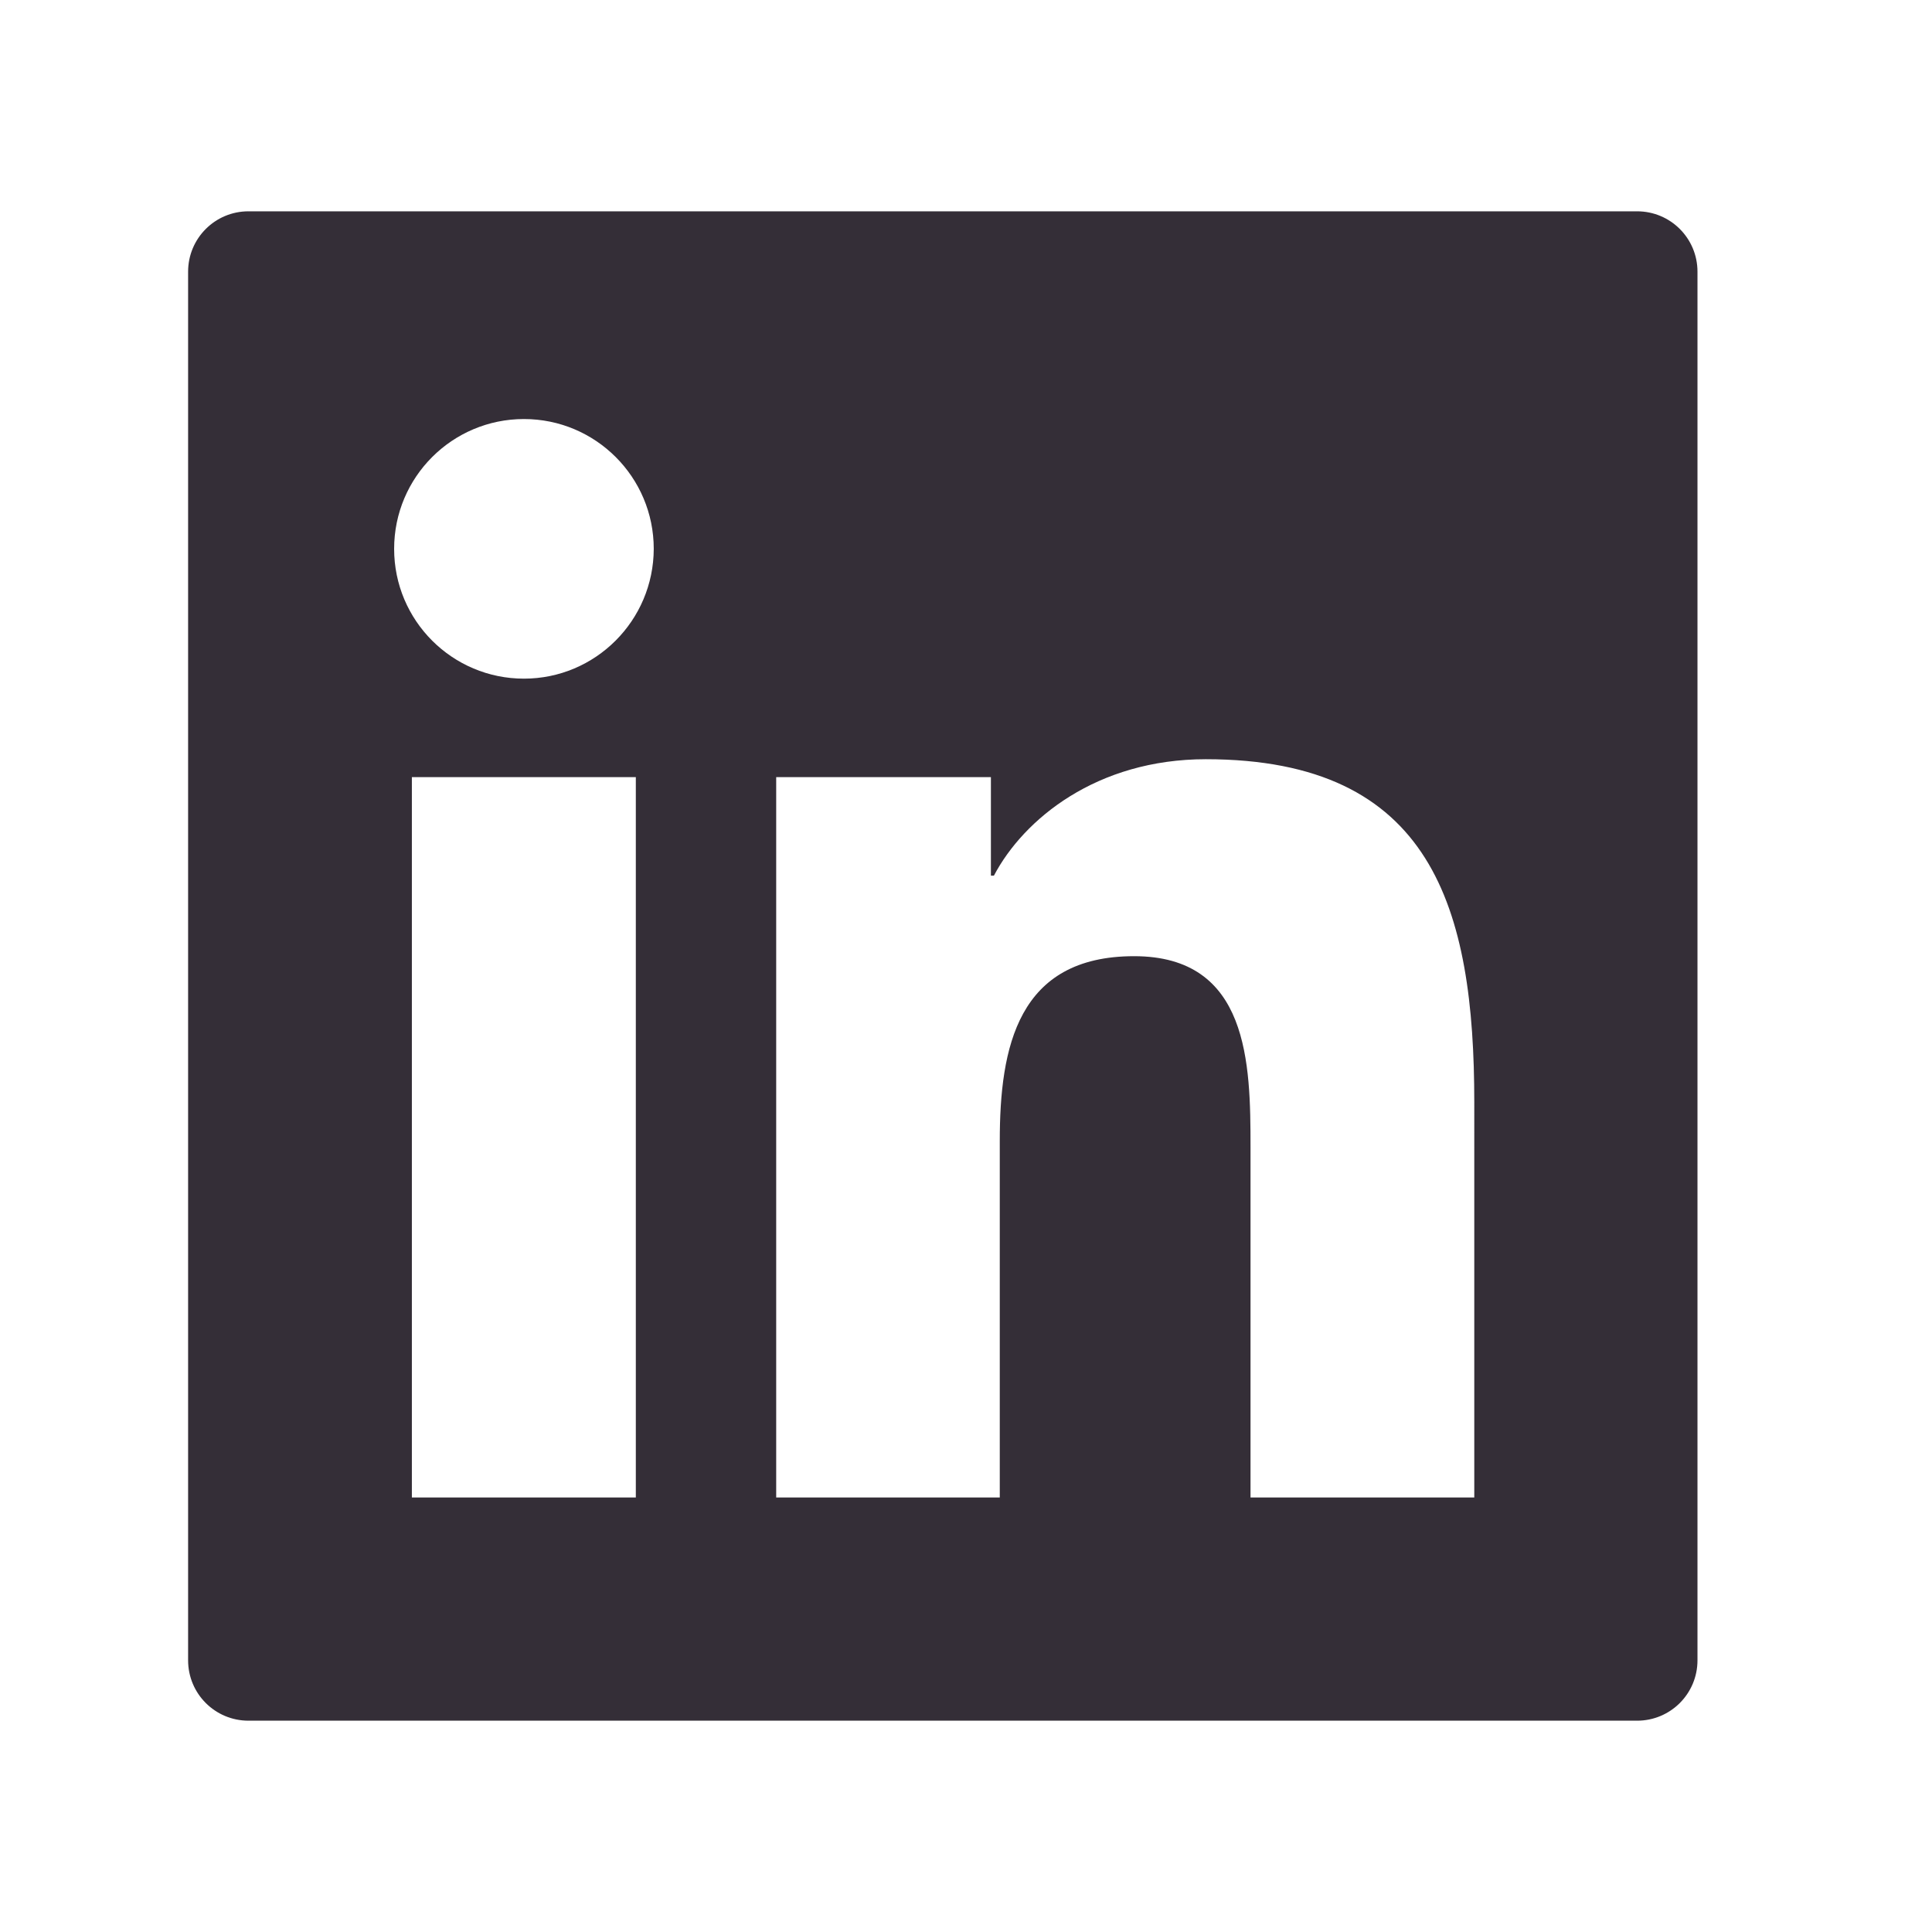 <?xml version="1.0" encoding="utf-8"?>
<!-- Generator: Adobe Illustrator 23.0.5, SVG Export Plug-In . SVG Version: 6.00 Build 0)  -->
<svg version="1.1" id="Layer_1" xmlns="http://www.w3.org/2000/svg" xmlns:xlink="http://www.w3.org/1999/xlink" x="0px" y="0px"
	 viewBox="0 0 1024 1024" style="enable-background:new 0 0 1024 1024;" xml:space="preserve">
<style type="text/css">
	.st0{fill:#342E37;}
</style>
<path class="st0" d="M867.7,112h-736c-17.7,0-32,14.3-32,32v736c0,17.7,14.3,32,32,32h736c17.7,0,32-14.3,32-32V144
	C899.7,126.3,885.4,112,867.7,112z M337,793.7H218.3V411.9H337V793.7L337,793.7z M277.7,359.7c-38,0-68.8-30.8-68.8-68.8
	s30.8-68.8,68.8-68.8s68.8,30.8,68.8,68.8v0C346.4,328.9,315.6,359.7,277.7,359.7z M781.4,793.7H662.8V608
	c0-44.3-0.8-101.2-61.7-101.2c-61.7,0-71.2,48.2-71.2,98v188.9H411.4V411.9h113.8v52.2h1.6c15.8-30,54.5-61.7,112.3-61.7
	c120.2,0,142.3,79.1,142.3,181.9L781.4,793.7L781.4,793.7z"/>
</svg>

